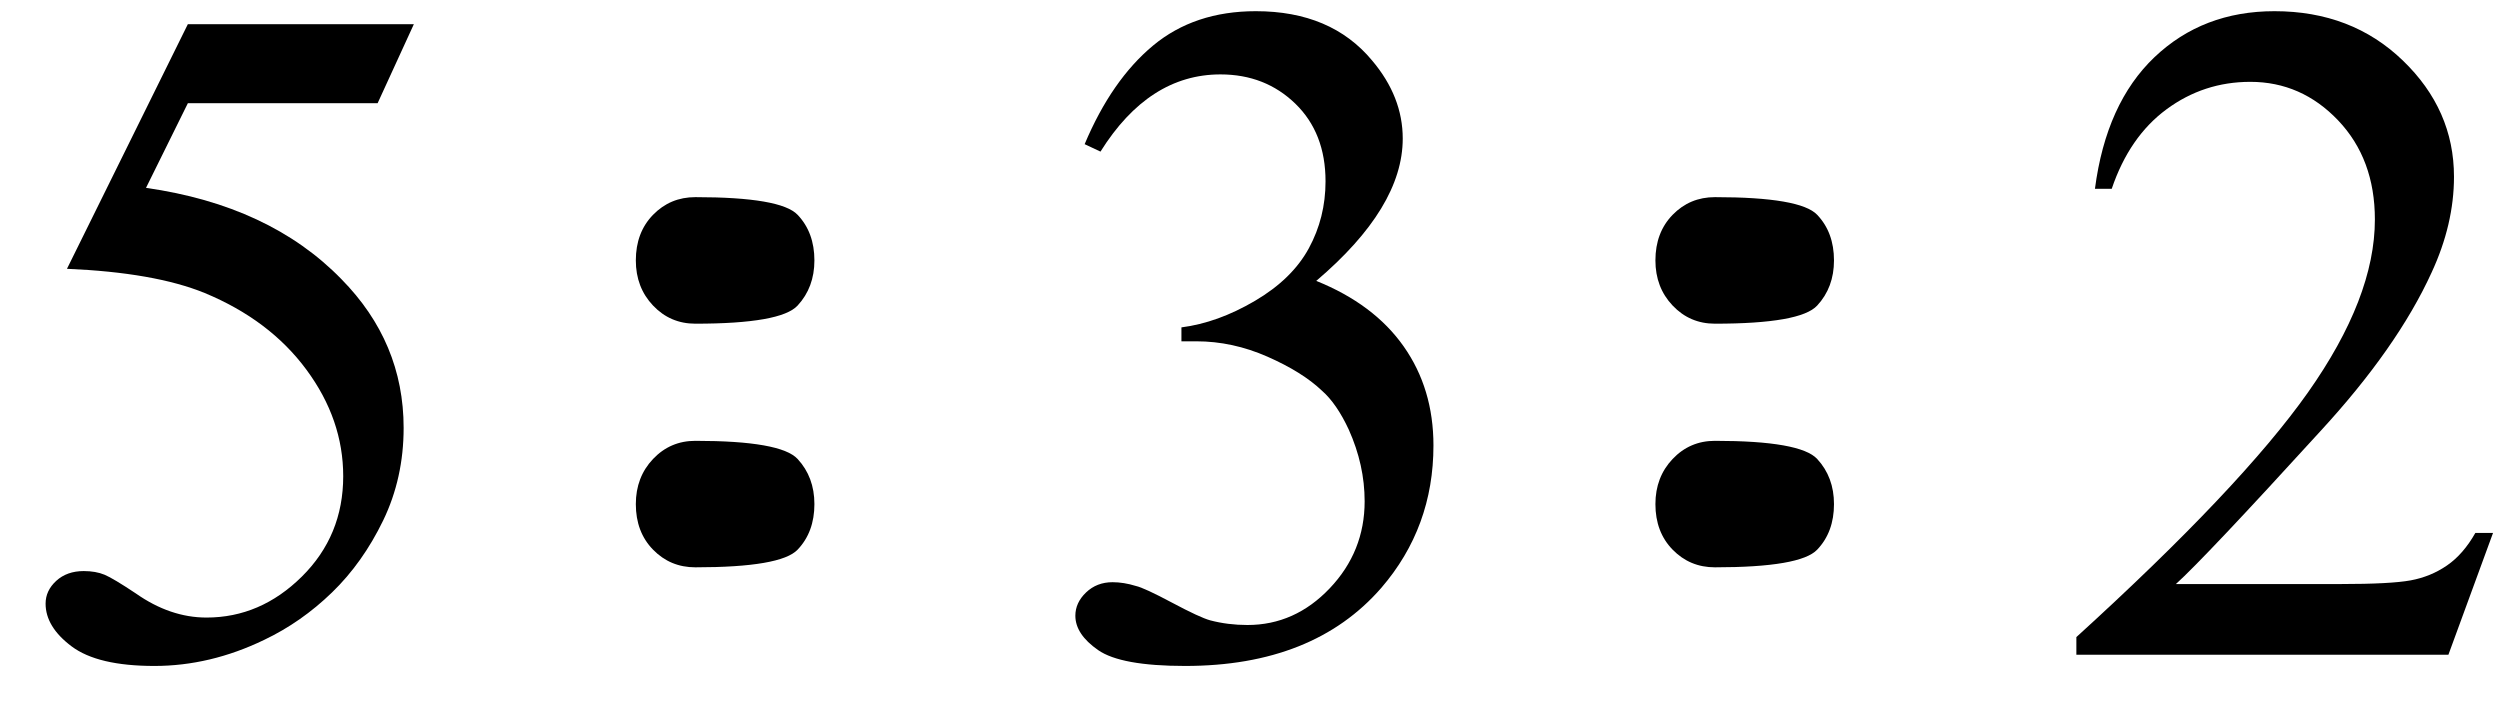 <svg xmlns="http://www.w3.org/2000/svg" xmlns:xlink="http://www.w3.org/1999/xlink" stroke-dasharray="none" shape-rendering="auto" font-family="'Dialog'" width="42" text-rendering="auto" fill-opacity="1" contentScriptType="text/ecmascript" color-interpolation="auto" color-rendering="auto" preserveAspectRatio="xMidYMid meet" font-size="12" fill="black" stroke="black" image-rendering="auto" stroke-miterlimit="10" zoomAndPan="magnify" version="1.0" stroke-linecap="square" stroke-linejoin="miter" contentStyleType="text/css" font-style="normal" height="12" stroke-width="1" stroke-dashoffset="0" font-weight="normal" stroke-opacity="1"><defs id="genericDefs"/><g><g text-rendering="optimizeLegibility" transform="translate(0,11)" color-rendering="optimizeQuality" color-interpolation="linearRGB" image-rendering="optimizeQuality"><path d="M6.953 -10.594 L6.344 -9.266 L3.156 -9.266 L2.453 -7.844 Q4.531 -7.547 5.734 -6.312 Q6.781 -5.25 6.781 -3.812 Q6.781 -2.969 6.438 -2.258 Q6.094 -1.547 5.578 -1.047 Q5.062 -0.547 4.438 -0.25 Q3.531 0.188 2.594 0.188 Q1.641 0.188 1.203 -0.141 Q0.766 -0.469 0.766 -0.859 Q0.766 -1.078 0.945 -1.242 Q1.125 -1.406 1.406 -1.406 Q1.609 -1.406 1.758 -1.344 Q1.906 -1.281 2.281 -1.031 Q2.859 -0.625 3.469 -0.625 Q4.375 -0.625 5.07 -1.312 Q5.766 -2 5.766 -3 Q5.766 -3.953 5.148 -4.789 Q4.531 -5.625 3.438 -6.078 Q2.594 -6.422 1.125 -6.484 L3.156 -10.594 L6.953 -10.594 Z" stroke="none"/></g><g text-rendering="optimizeLegibility" transform="translate(9.244,11)" color-rendering="optimizeQuality" color-interpolation="linearRGB" image-rendering="optimizeQuality"><path d="M2.438 -7.688 Q3.875 -7.688 4.156 -7.391 Q4.438 -7.094 4.438 -6.625 Q4.438 -6.172 4.156 -5.867 Q3.875 -5.562 2.438 -5.562 Q2.016 -5.562 1.727 -5.867 Q1.438 -6.172 1.438 -6.625 Q1.438 -7.094 1.727 -7.391 Q2.016 -7.688 2.438 -7.688 ZM2.438 -3.594 Q3.875 -3.594 4.156 -3.289 Q4.438 -2.984 4.438 -2.531 Q4.438 -2.062 4.156 -1.766 Q3.875 -1.469 2.438 -1.469 Q2.016 -1.469 1.727 -1.766 Q1.438 -2.062 1.438 -2.531 Q1.438 -2.984 1.727 -3.289 Q2.016 -3.594 2.438 -3.594 Z" stroke="none"/></g><g text-rendering="optimizeLegibility" transform="translate(17.41,11)" color-rendering="optimizeQuality" color-interpolation="linearRGB" image-rendering="optimizeQuality"><path d="M0.812 -8.578 Q1.266 -9.656 1.961 -10.234 Q2.656 -10.812 3.688 -10.812 Q4.953 -10.812 5.641 -9.984 Q6.156 -9.375 6.156 -8.672 Q6.156 -7.516 4.703 -6.281 Q5.672 -5.891 6.172 -5.18 Q6.672 -4.469 6.672 -3.516 Q6.672 -2.141 5.797 -1.125 Q4.656 0.188 2.5 0.188 Q1.422 0.188 1.039 -0.078 Q0.656 -0.344 0.656 -0.656 Q0.656 -0.875 0.836 -1.047 Q1.016 -1.219 1.281 -1.219 Q1.469 -1.219 1.672 -1.156 Q1.812 -1.125 2.281 -0.875 Q2.75 -0.625 2.922 -0.578 Q3.219 -0.5 3.547 -0.5 Q4.344 -0.5 4.93 -1.117 Q5.516 -1.734 5.516 -2.578 Q5.516 -3.188 5.25 -3.781 Q5.047 -4.219 4.797 -4.438 Q4.469 -4.75 3.883 -5.008 Q3.297 -5.266 2.688 -5.266 L2.438 -5.266 L2.438 -5.5 Q3.047 -5.578 3.672 -5.945 Q4.297 -6.312 4.578 -6.828 Q4.859 -7.344 4.859 -7.953 Q4.859 -8.766 4.352 -9.258 Q3.844 -9.75 3.094 -9.75 Q1.891 -9.75 1.078 -8.453 L0.812 -8.578 Z" stroke="none"/></g><g text-rendering="optimizeLegibility" transform="translate(26.373,11)" color-rendering="optimizeQuality" color-interpolation="linearRGB" image-rendering="optimizeQuality"><path d="M2.438 -7.688 Q3.875 -7.688 4.156 -7.391 Q4.438 -7.094 4.438 -6.625 Q4.438 -6.172 4.156 -5.867 Q3.875 -5.562 2.438 -5.562 Q2.016 -5.562 1.727 -5.867 Q1.438 -6.172 1.438 -6.625 Q1.438 -7.094 1.727 -7.391 Q2.016 -7.688 2.438 -7.688 ZM2.438 -3.594 Q3.875 -3.594 4.156 -3.289 Q4.438 -2.984 4.438 -2.531 Q4.438 -2.062 4.156 -1.766 Q3.875 -1.469 2.438 -1.469 Q2.016 -1.469 1.727 -1.766 Q1.438 -2.062 1.438 -2.531 Q1.438 -2.984 1.727 -3.289 Q2.016 -3.594 2.438 -3.594 Z" stroke="none"/></g><g text-rendering="optimizeLegibility" transform="translate(34.539,11)" color-rendering="optimizeQuality" color-interpolation="linearRGB" image-rendering="optimizeQuality"><path d="M7.344 -2.047 L6.594 0 L0.344 0 L0.344 -0.297 Q3.109 -2.812 4.234 -4.406 Q5.359 -6 5.359 -7.312 Q5.359 -8.328 4.742 -8.977 Q4.125 -9.625 3.266 -9.625 Q2.484 -9.625 1.859 -9.164 Q1.234 -8.703 0.938 -7.828 L0.656 -7.828 Q0.844 -9.266 1.656 -10.039 Q2.469 -10.812 3.672 -10.812 Q4.969 -10.812 5.828 -9.984 Q6.688 -9.156 6.688 -8.031 Q6.688 -7.234 6.312 -6.422 Q5.734 -5.156 4.438 -3.75 Q2.5 -1.625 2.016 -1.188 L4.781 -1.188 Q5.625 -1.188 5.961 -1.25 Q6.297 -1.312 6.57 -1.5 Q6.844 -1.688 7.047 -2.047 L7.344 -2.047 Z" stroke="none"/></g></g></svg>